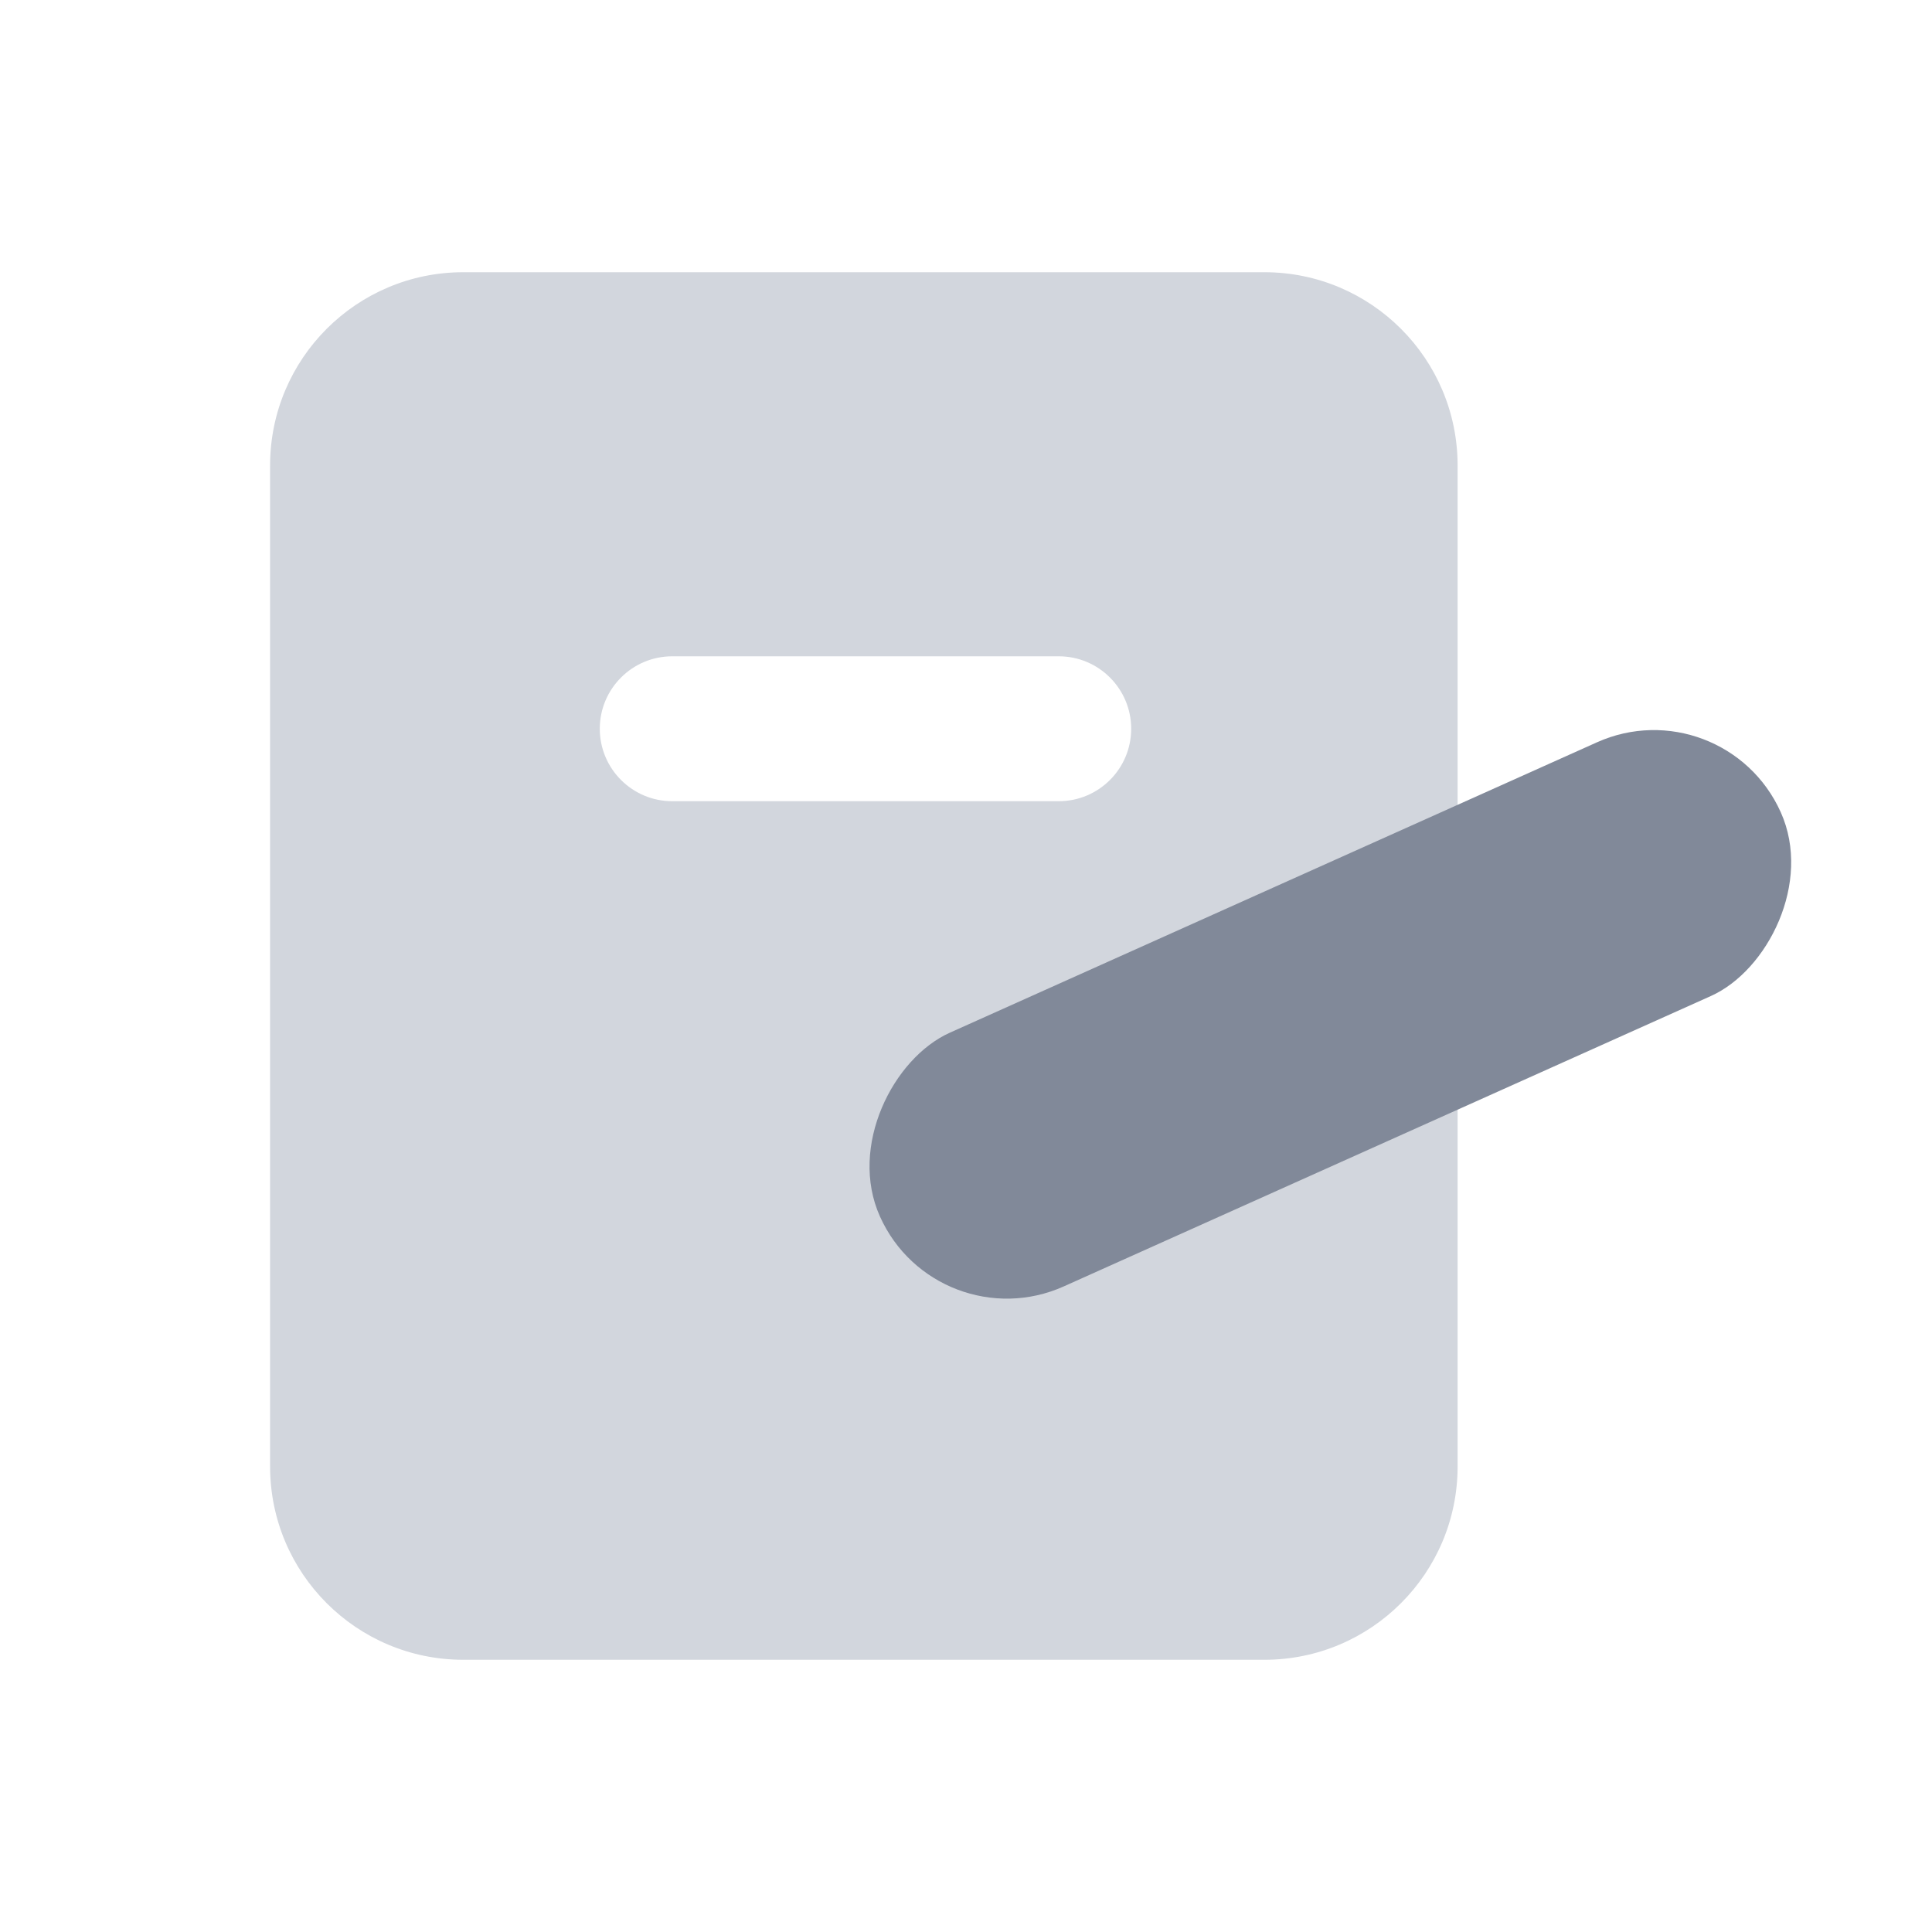 <svg width="20" height="20" viewBox="0 0 20 20" fill="none" xmlns="http://www.w3.org/2000/svg">
<path fill-rule="evenodd" clip-rule="evenodd" d="M4.796 2.818C3.691 2.818 2.796 3.714 2.796 4.818V15.182C2.796 16.286 3.691 17.182 4.796 17.182H13.089C14.193 17.182 15.089 16.286 15.089 15.182V4.818C15.089 3.714 14.193 2.818 13.089 2.818H4.796ZM6.959 6.794C6.545 6.794 6.209 7.13 6.209 7.544C6.209 7.958 6.545 8.294 6.959 8.294H10.96C11.374 8.294 11.71 7.958 11.71 7.544C11.71 7.13 11.374 6.794 10.96 6.794H6.959Z" fill="#D2D6DD"/>
<rect x="17.845" y="7.095" width="2.879" height="10.221" rx="1.439" transform="rotate(65.832 17.845 7.095)" fill="#818999"/>
</svg>
